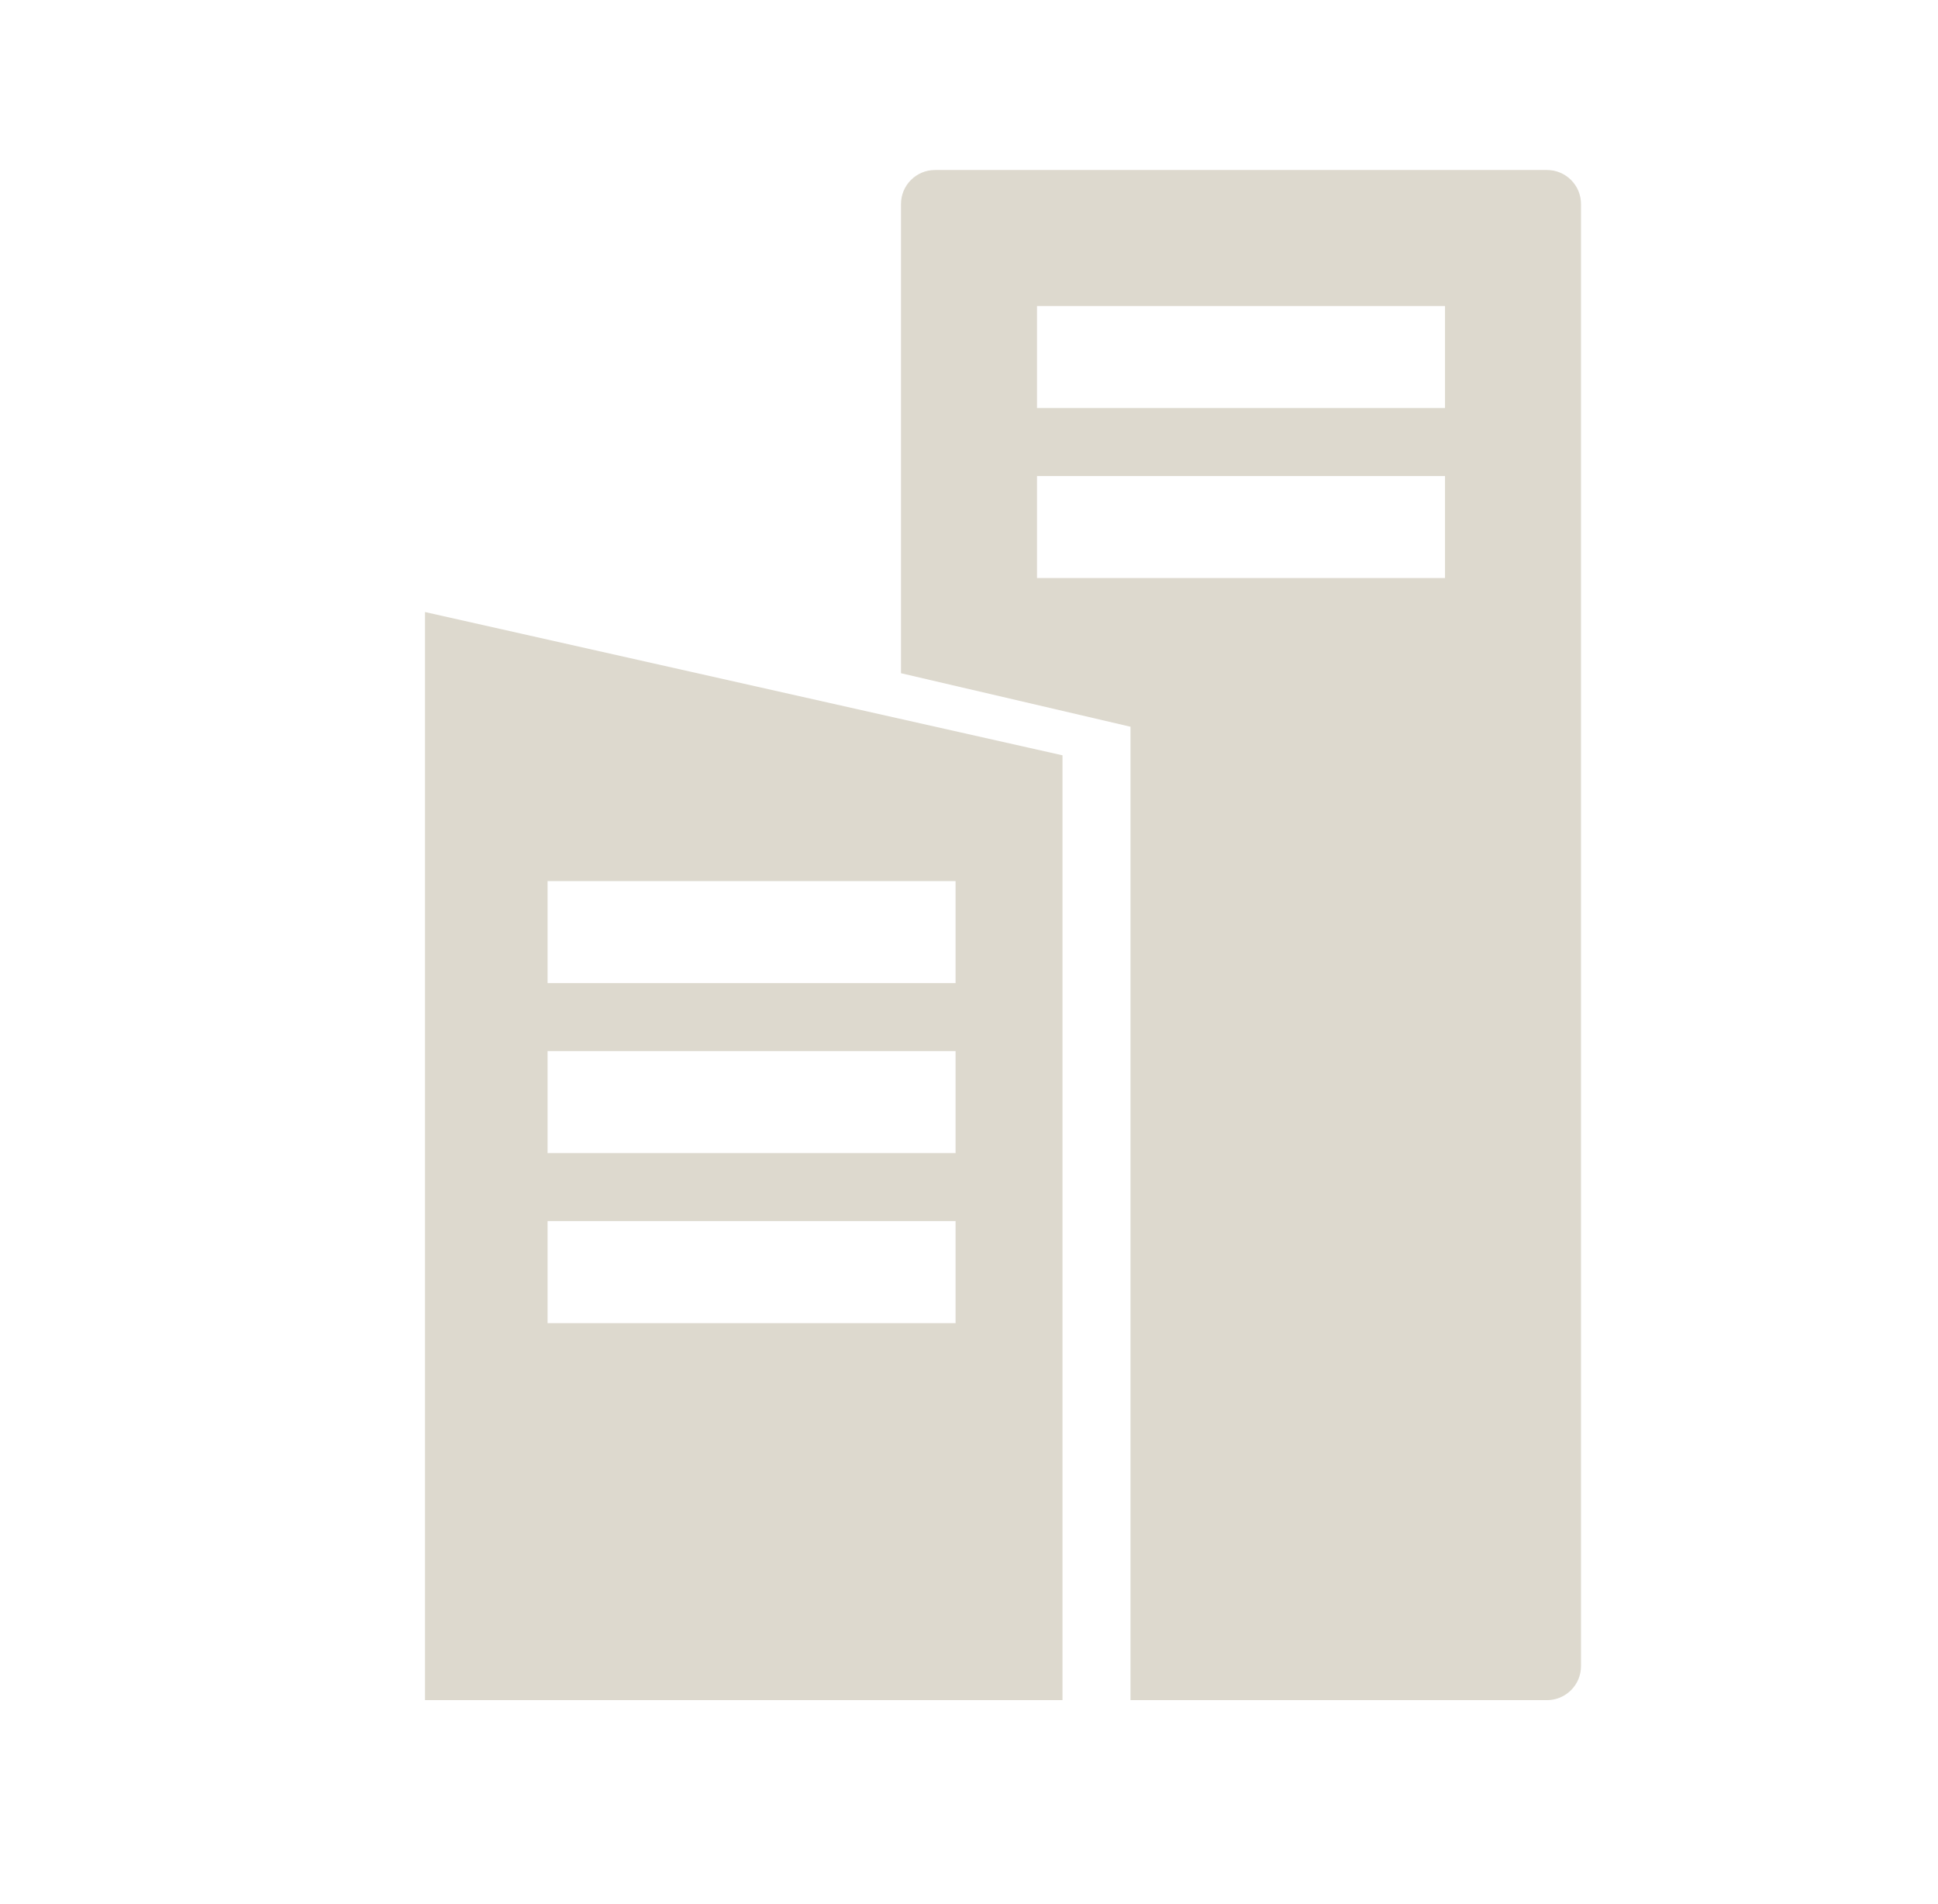 <?xml version="1.0" encoding="UTF-8"?> <svg xmlns="http://www.w3.org/2000/svg" width="57" height="56" viewBox="0 0 57 56" fill="none"><g opacity="0.75"><path fill-rule="evenodd" clip-rule="evenodd" d="M27.5 5C26.948 5 26.5 5.448 26.5 6V19.799L33.25 21.373V50.001H45.5C46.052 50.001 46.5 49.553 46.5 49.001V6C46.5 5.448 46.052 5 45.5 5H27.5ZM42.5 9H30.5V12.001H42.5V9ZM30.5 14.001H42.5V17H30.5V14.001Z" fill="#D1CCBD"></path><path fill-rule="evenodd" clip-rule="evenodd" d="M12.5 18V50.001H31.25V22.214L12.5 18ZM28.105 25.913H16.105V28.913H28.105V25.913ZM16.105 30.913H28.105V33.913H16.105V30.913ZM28.105 35.913H16.105V38.913H28.105V35.913Z" fill="#D1CCBD"></path></g></svg> 